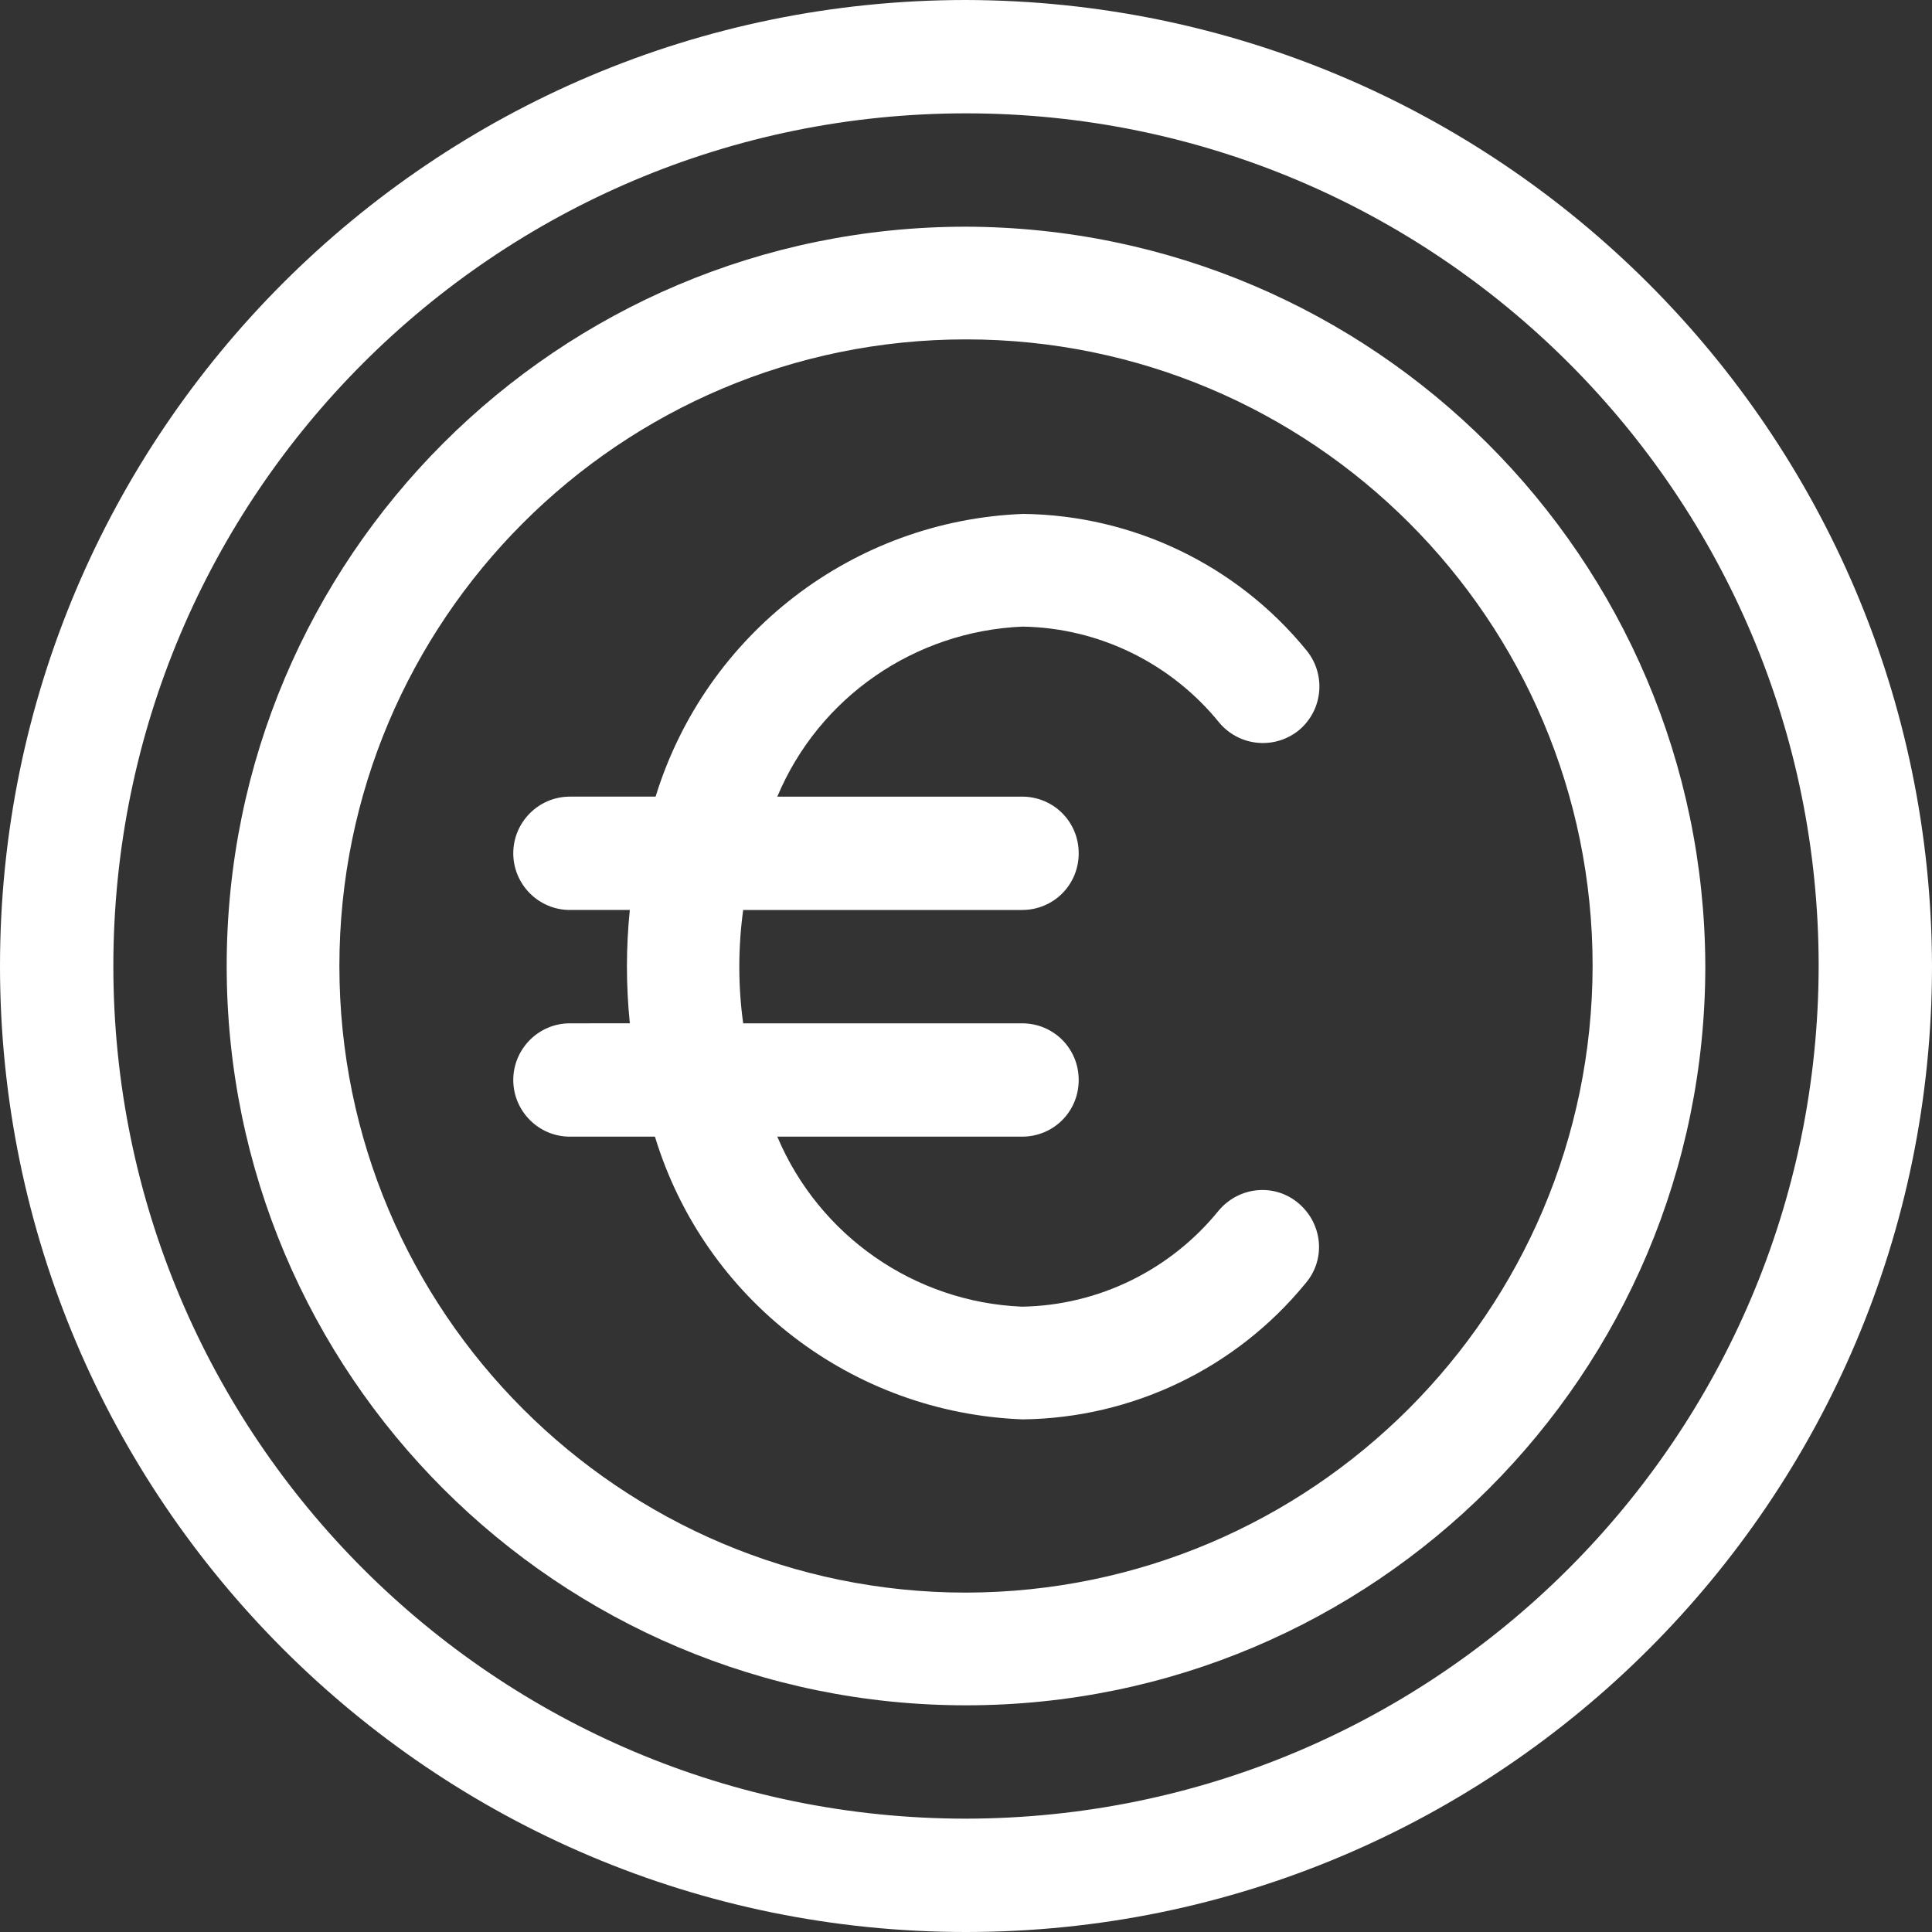 <?xml version="1.0" encoding="utf-8"?>
<!-- Generator: Adobe Illustrator 24.3.0, SVG Export Plug-In . SVG Version: 6.00 Build 0)  -->
<svg version="1.1" id="Ebene_1" xmlns="http://www.w3.org/2000/svg" xmlns:xlink="http://www.w3.org/1999/xlink" x="0px" y="0px"
	 viewBox="0 0 30 30" enable-background="new 0 0 30 30" xml:space="preserve">
<rect x="0" y="0" width="30" height="30" fill="#333333" stroke="none"/>
<path id="Pfad_1157" fill="#FFFFFF" d="M15,0C6.72,0,0,6.72,0,15s6.72,15,15,15s15-6.72,15-15C29.98,6.72,23.28,0.02,15,0z
	 M15,28.24C7.69,28.24,1.76,22.31,1.76,15S7.69,1.76,15,1.76S28.24,7.69,28.24,15C28.23,22.31,22.31,28.23,15,28.24z"/>
<path id="Pfad_1158" fill="#FFFFFF" d="M15,3.52C8.66,3.52,3.52,8.66,3.52,15S8.66,26.48,15,26.48S26.48,21.34,26.48,15l0,0
	C26.46,8.67,21.33,3.54,15,3.52z M15,24.73c-5.37,0-9.73-4.36-9.73-9.73c0-5.37,4.36-9.73,9.73-9.73c5.37,0,9.73,4.35,9.73,9.73
	C24.72,20.37,20.37,24.72,15,24.73z"/>
<path id="Pfad_1159" fill="#FFFFFF" d="M15.88,9.73c1.19,0.02,2.31,0.57,3.06,1.5c0.32,0.37,0.87,0.41,1.24,0.1
	c0.37-0.32,0.41-0.87,0.1-1.24c-1.08-1.32-2.69-2.09-4.39-2.11c-2.64,0.1-4.93,1.86-5.71,4.39H8.85c-0.49,0-0.88,0.4-0.88,0.88
	c0,0.48,0.39,0.88,0.88,0.88h0.93c-0.06,0.58-0.06,1.17,0,1.76H8.85c-0.49,0-0.88,0.4-0.88,0.88c0,0.48,0.39,0.88,0.88,0.88h1.32
	c0.77,2.53,3.06,4.29,5.71,4.39c1.7-0.02,3.31-0.79,4.39-2.11c0.32-0.37,0.27-0.92-0.1-1.24c-0.37-0.32-0.92-0.27-1.24,0.1
	c-0.75,0.93-1.87,1.48-3.06,1.5c-1.67-0.07-3.15-1.1-3.8-2.64h3.8c0.49,0,0.88-0.39,0.88-0.88c0-0.49-0.39-0.88-0.88-0.88
	c0,0,0,0,0,0h-4.33c-0.08-0.58-0.08-1.17,0-1.76h4.33c0.49,0,0.88-0.39,0.88-0.88c0-0.49-0.39-0.88-0.88-0.88c0,0,0,0,0,0h-3.8
	C12.72,10.82,14.21,9.8,15.88,9.73z"/>
</svg>
